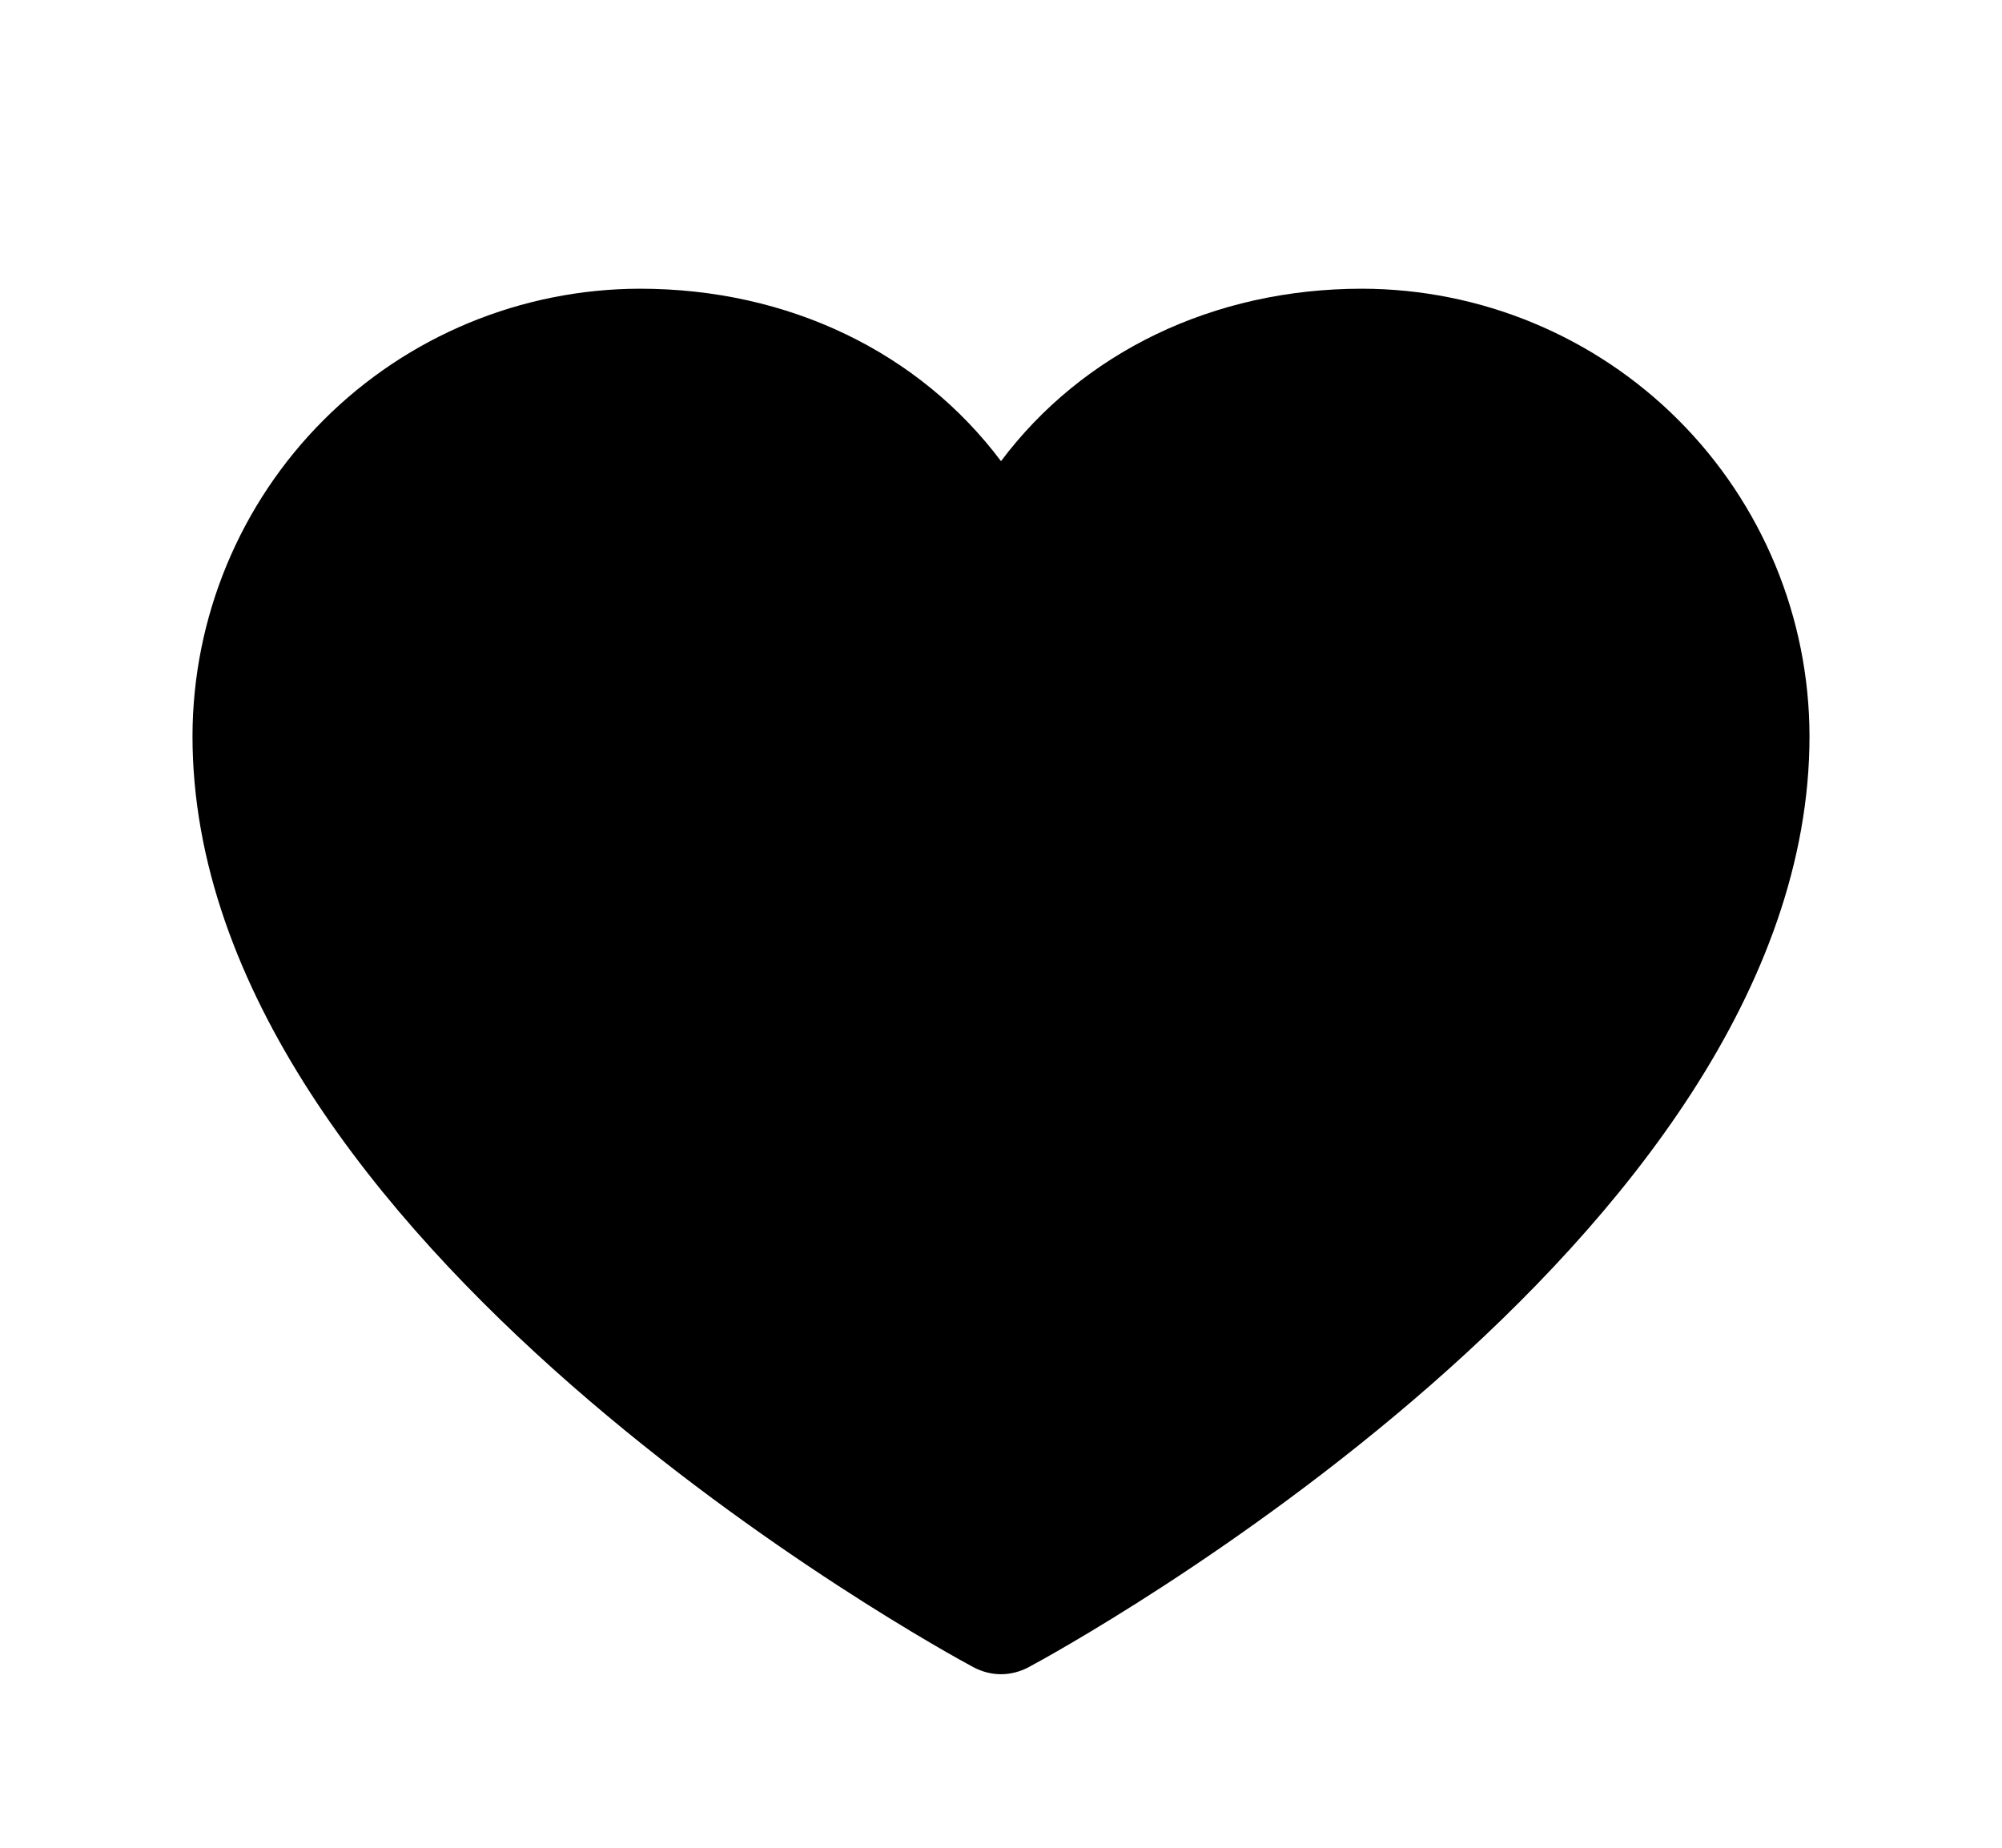 <?xml version="1.0" encoding="UTF-8"?>
<svg xmlns="http://www.w3.org/2000/svg" width="13" height="12" viewBox="0 0 13 12" fill="none">
  <g clip-path="url(#clip0_2882_7161)">
    <path d="M11.75 4.781C11.75 8.062 6.885 10.718 6.678 10.828C6.623 10.857 6.562 10.873 6.5 10.873C6.438 10.873 6.377 10.857 6.322 10.828C6.115 10.718 1.25 8.062 1.25 4.781C1.251 4.011 1.557 3.272 2.102 2.727C2.647 2.182 3.386 1.876 4.156 1.875C5.124 1.875 5.972 2.291 6.5 2.995C7.028 2.291 7.876 1.875 8.844 1.875C9.614 1.876 10.353 2.182 10.898 2.727C11.443 3.272 11.749 4.011 11.75 4.781Z" fill="black"></path>
  </g>
  <defs>
    <clipPath id="clip0_2882_7161">
      <rect width="12" height="12" fill="white" transform="translate(0.5)"></rect>
    </clipPath>
  </defs>
</svg>
